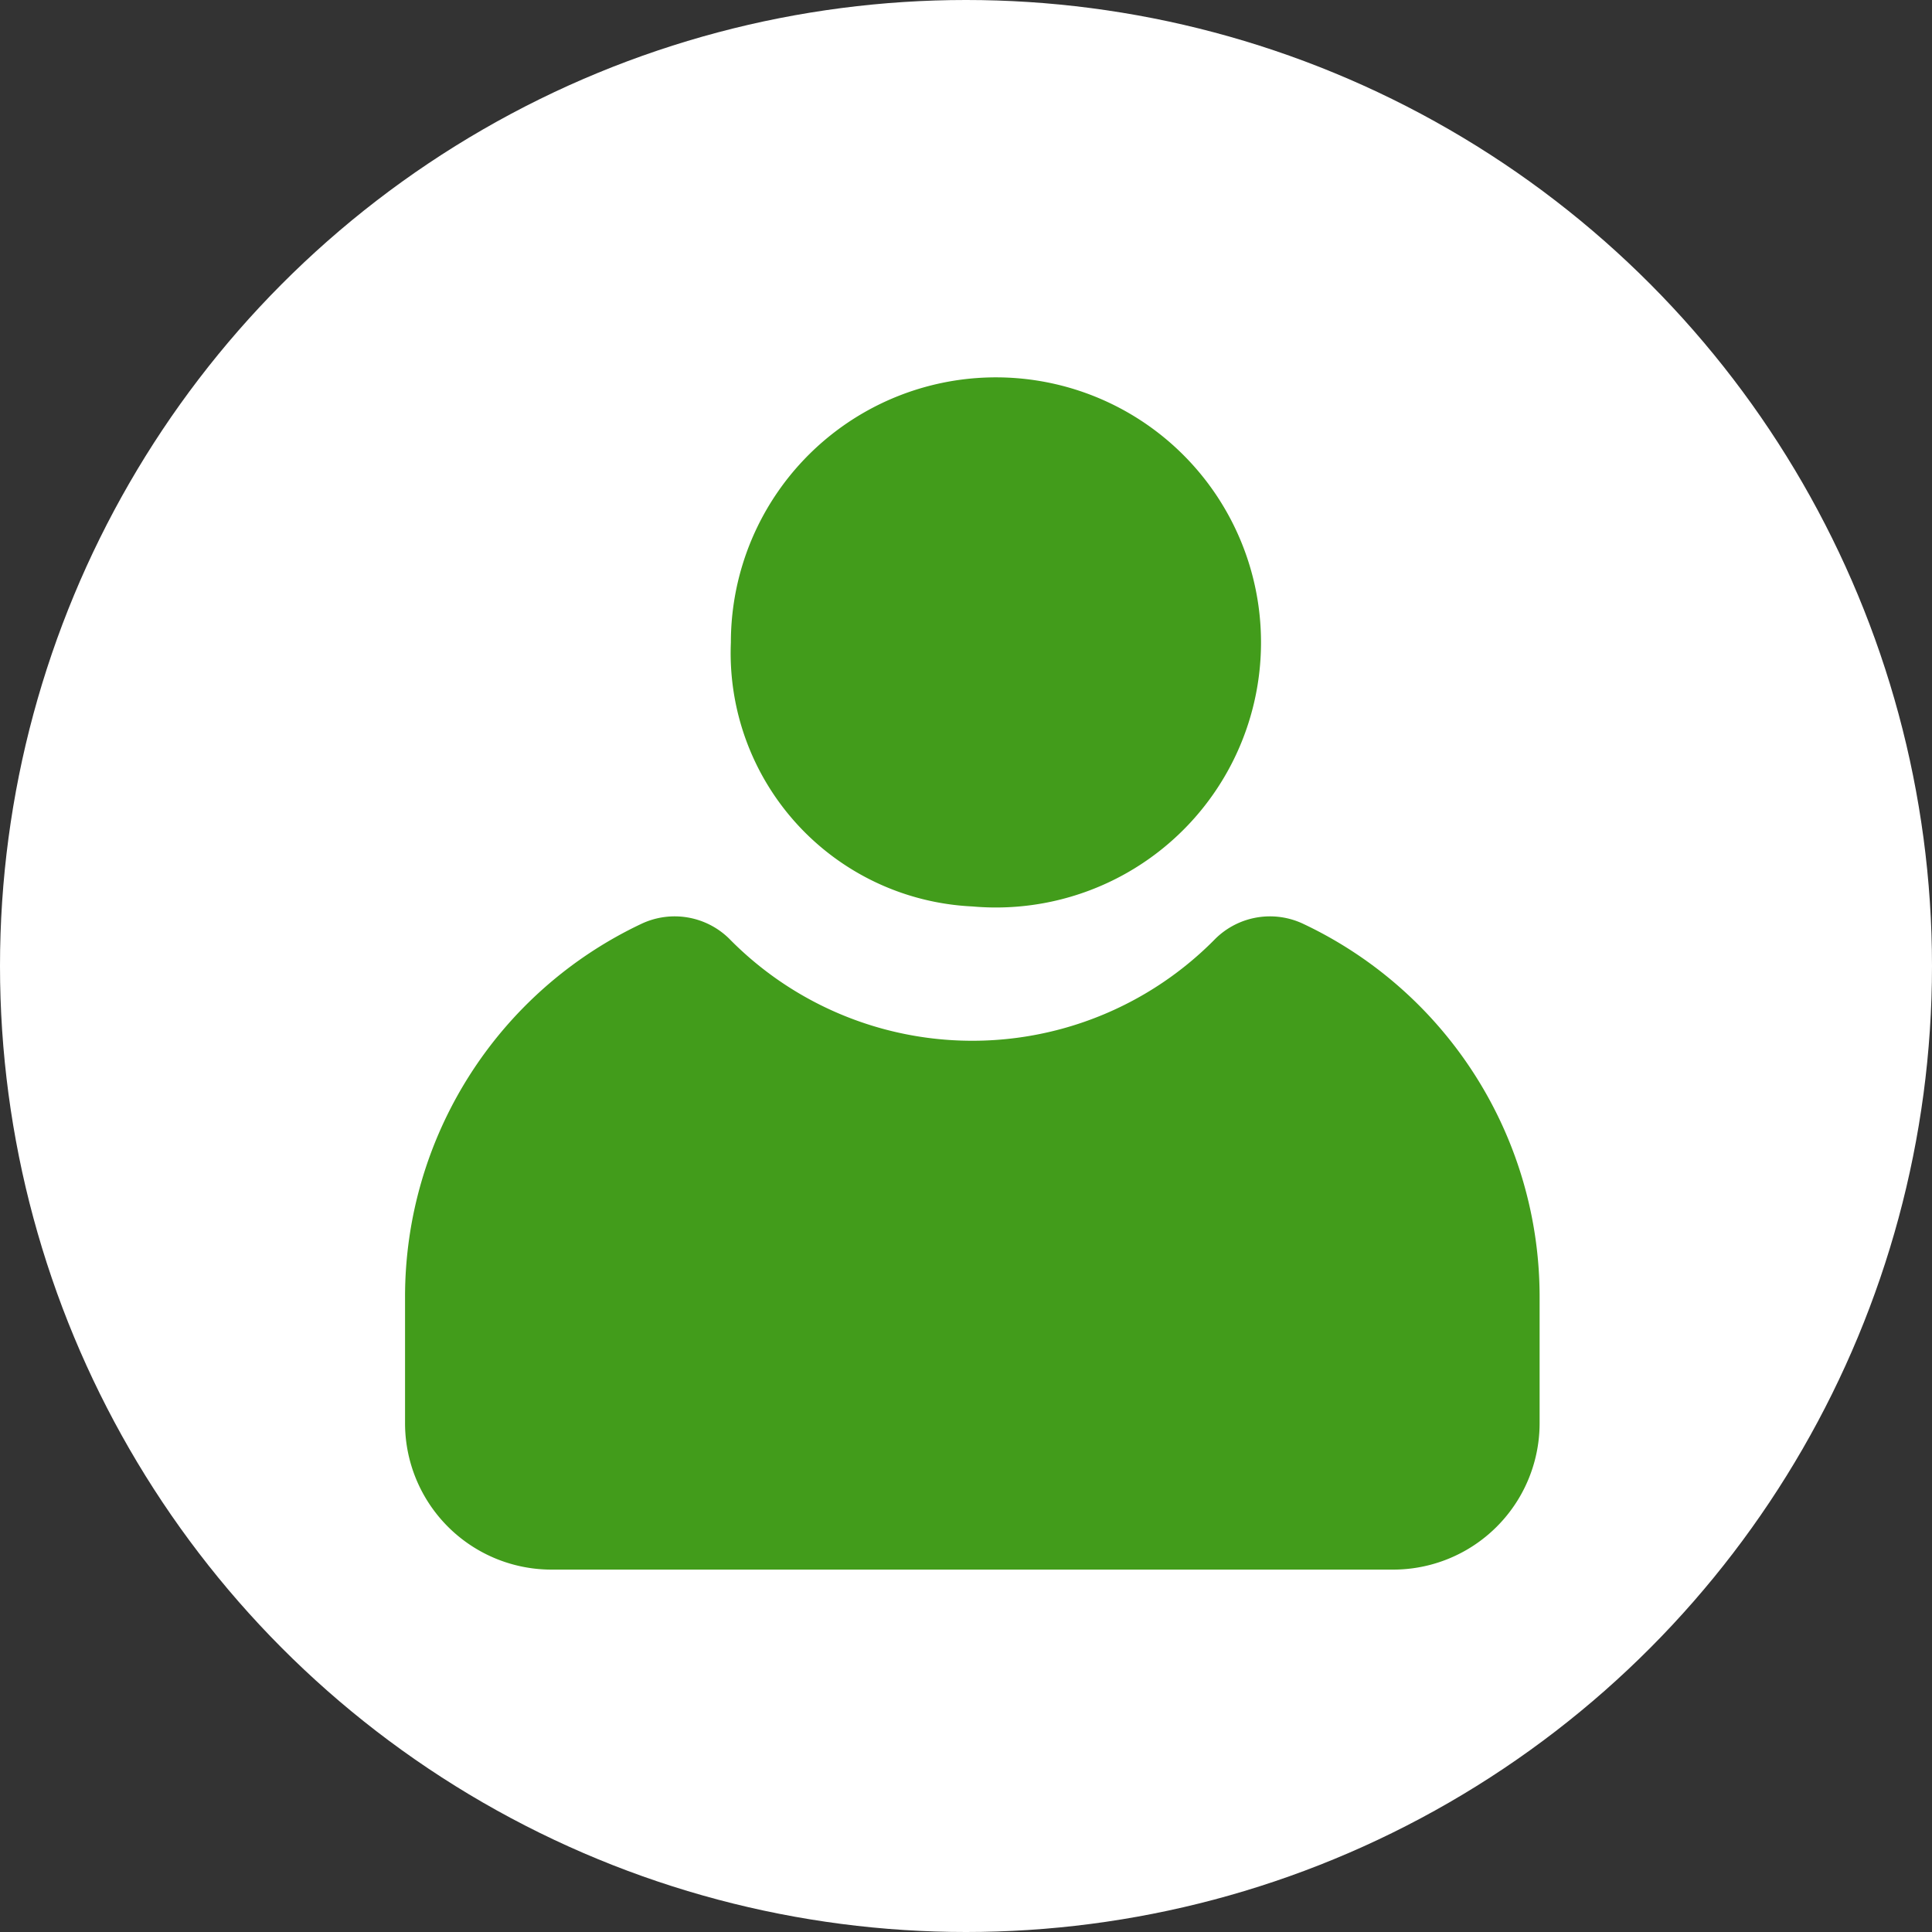 <svg id="icon_guidance.svg" xmlns="http://www.w3.org/2000/svg" width="40" height="40" viewBox="0 0 40 40">
  <rect x="0" y="0" width="40" height="40" fill="#333333" stroke="none"/>
  <defs>
    <style>
      .cls-1 {
        fill: #fff;
      }

      .cls-2 {
        fill: #429c1b;
        fill-rule: evenodd;
      }
    </style>
  </defs>
  <circle id="楕円形_665_のコピー_7" data-name="楕円形 665 のコピー 7" class="cls-1" cx="20" cy="20" r="20"/>
  <path id="シェイプ_6_のコピー_3" data-name="シェイプ 6 のコピー 3" class="cls-2" d="M850.132,352.767a5.488,5.488,0,1,0-5-5.465A5.252,5.252,0,0,0,850.132,352.767Zm6.856,0.363a1.61,1.61,0,0,0-1.819.3,7.051,7.051,0,0,1-10.076,0,1.611,1.611,0,0,0-1.82-.3,8.539,8.539,0,0,0-4.887,7.72v2.613a3.032,3.032,0,0,0,3.031,3.034h17.428a3.032,3.032,0,0,0,3.031-3.034V360.85A8.538,8.538,0,0,0,856.988,353.13Z" transform="translate(-830 -334)"/>
</svg>

